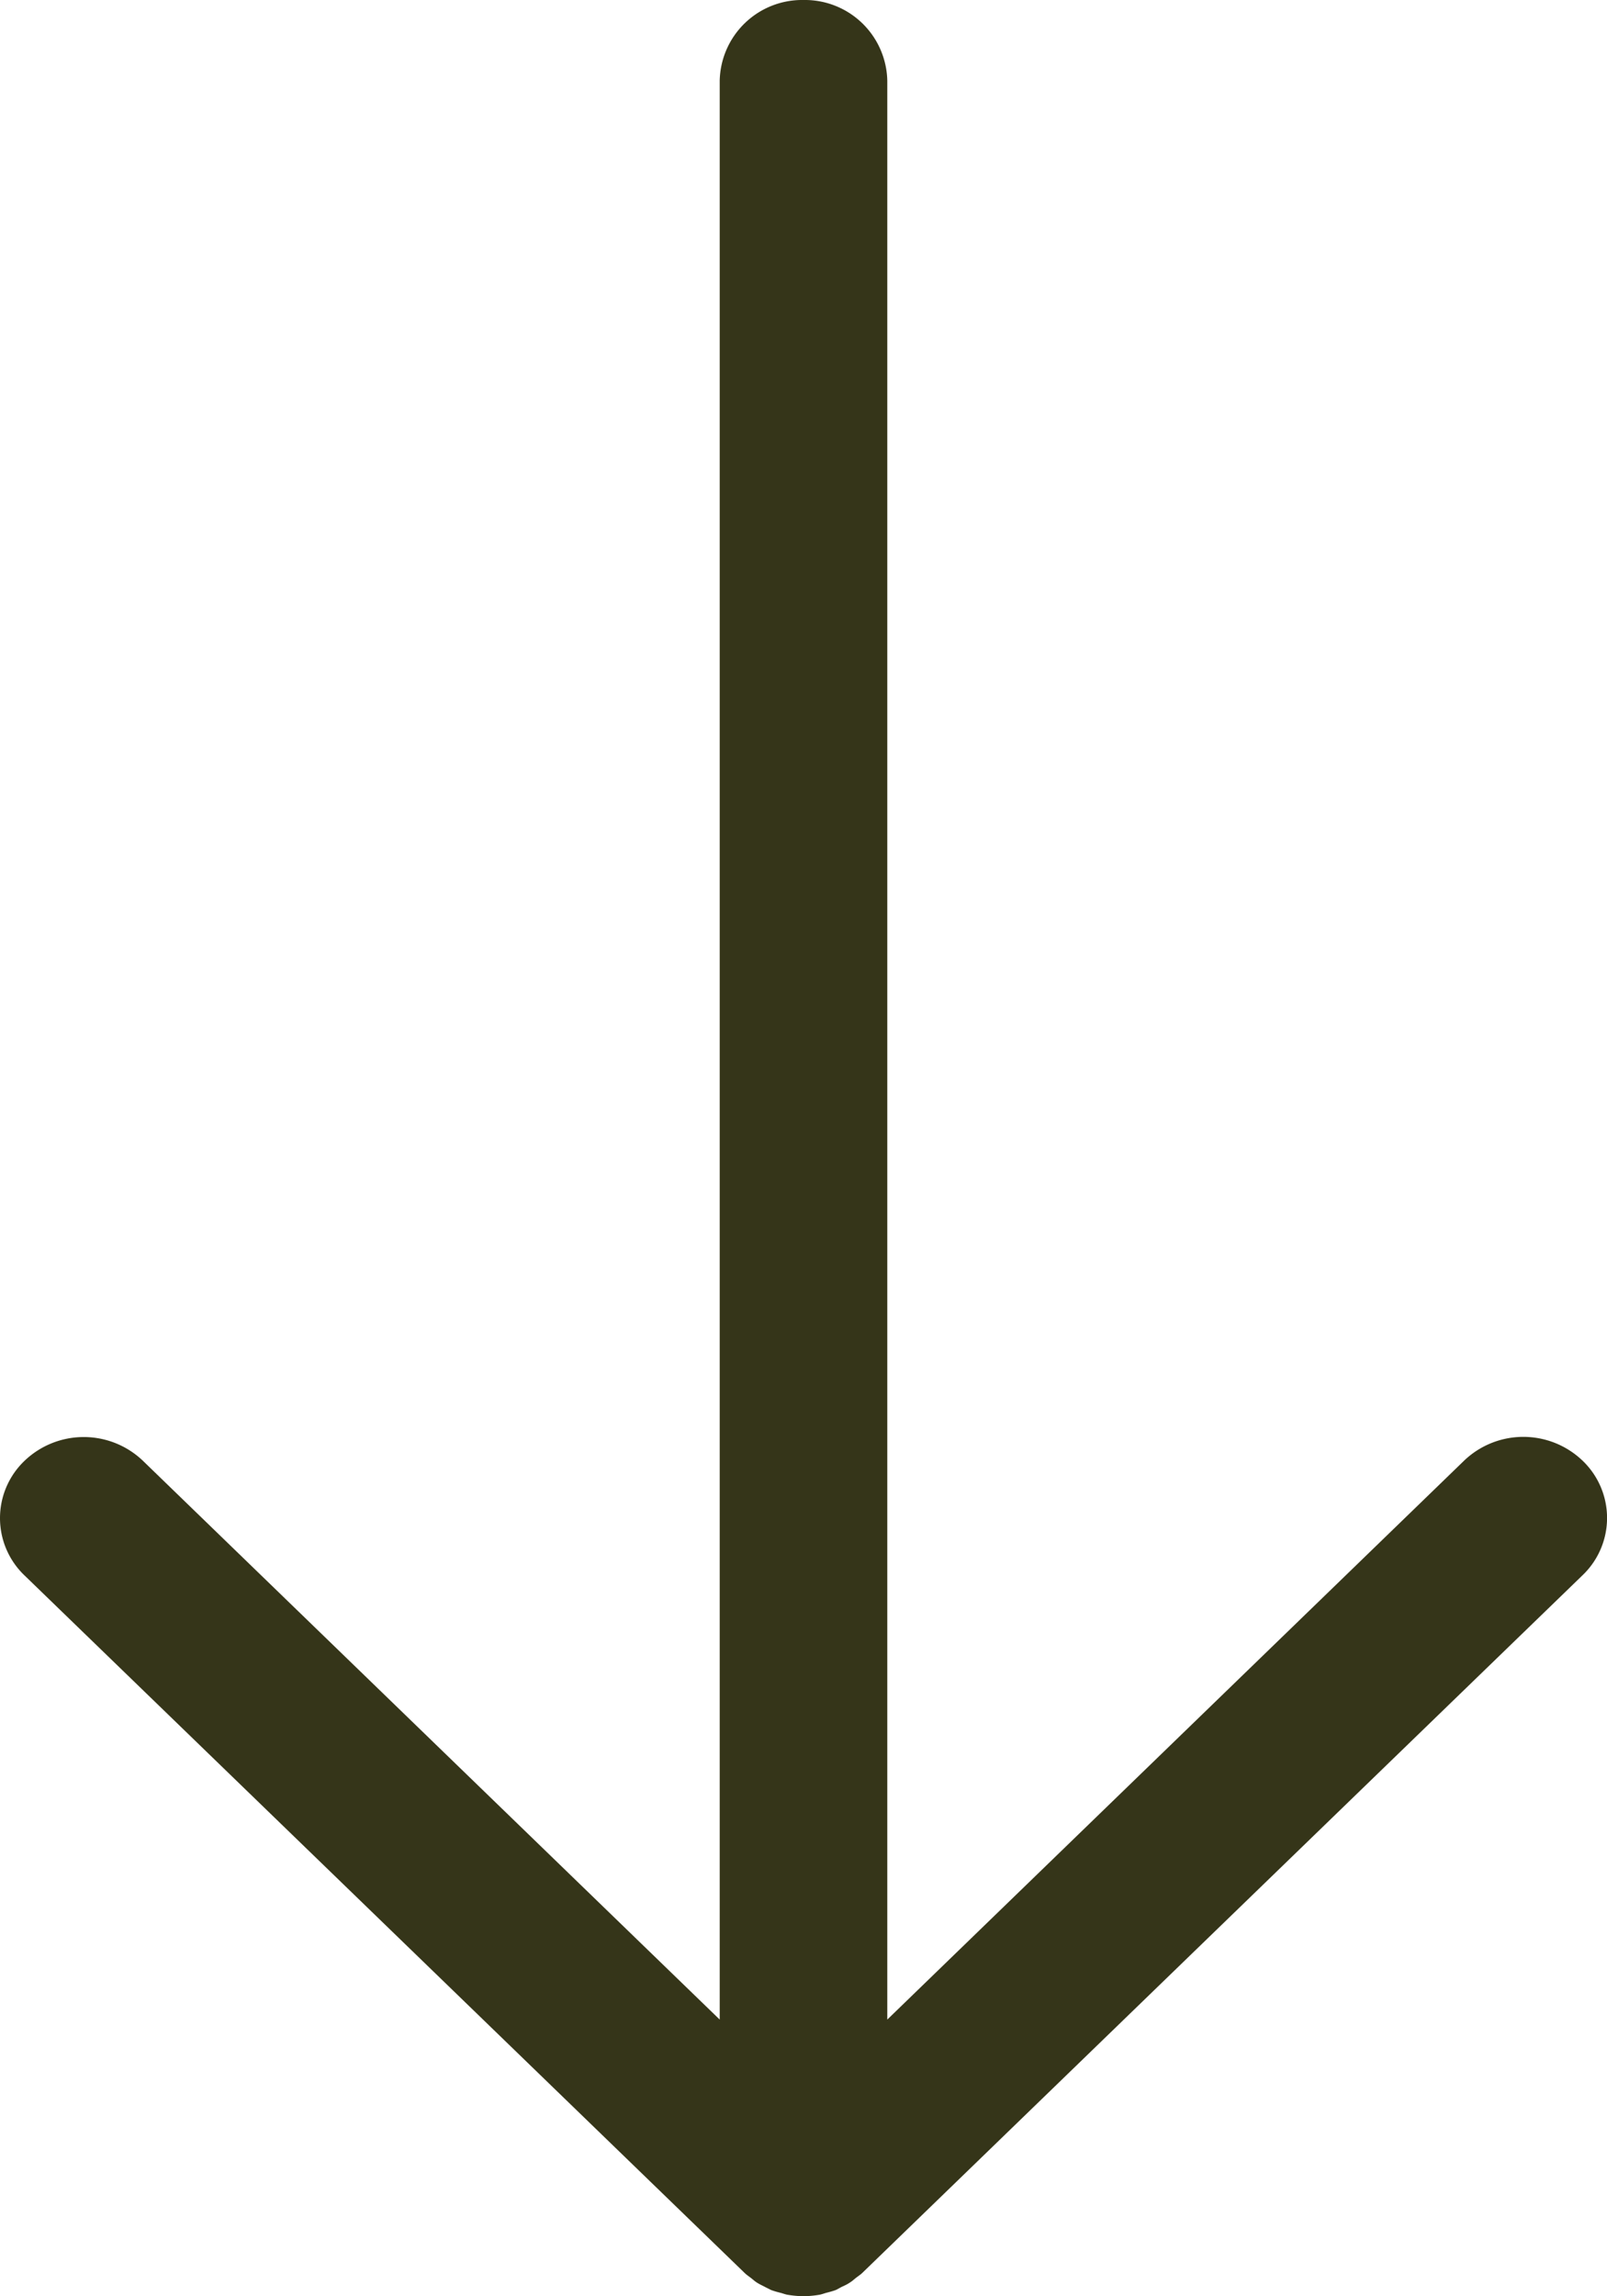 <svg xmlns="http://www.w3.org/2000/svg" width="14" height="20" fill="none"><path fill="#353519" d="M13.787 12.722a.746.746 0 0 0-1.032 0L7.73 17.59V.706A.718.718 0 0 0 7 0a.718.718 0 0 0-.73.706V17.59l-5.025-4.867a.746.746 0 0 0-1.031 0 .69.69 0 0 0 0 .999L6.48 19.79l.003.003c.019.019.04.033.061.049.017.013.031.027.049.038.024.016.05.027.074.04l.052.026c.027.01.054.017.081.024.02.005.037.012.056.016a.865.865 0 0 0 .13.013L7 20l.014-.001a.84.84 0 0 0 .129-.013c.019-.004.037-.011.055-.016.027-.007.055-.014.082-.024.018-.008.034-.018.051-.027.026-.012.051-.023.075-.04.017-.01.032-.024.048-.037.02-.016.043-.03.062-.049l.003-.003 6.268-6.07a.69.69 0 0 0 0-.998Z"/></svg>